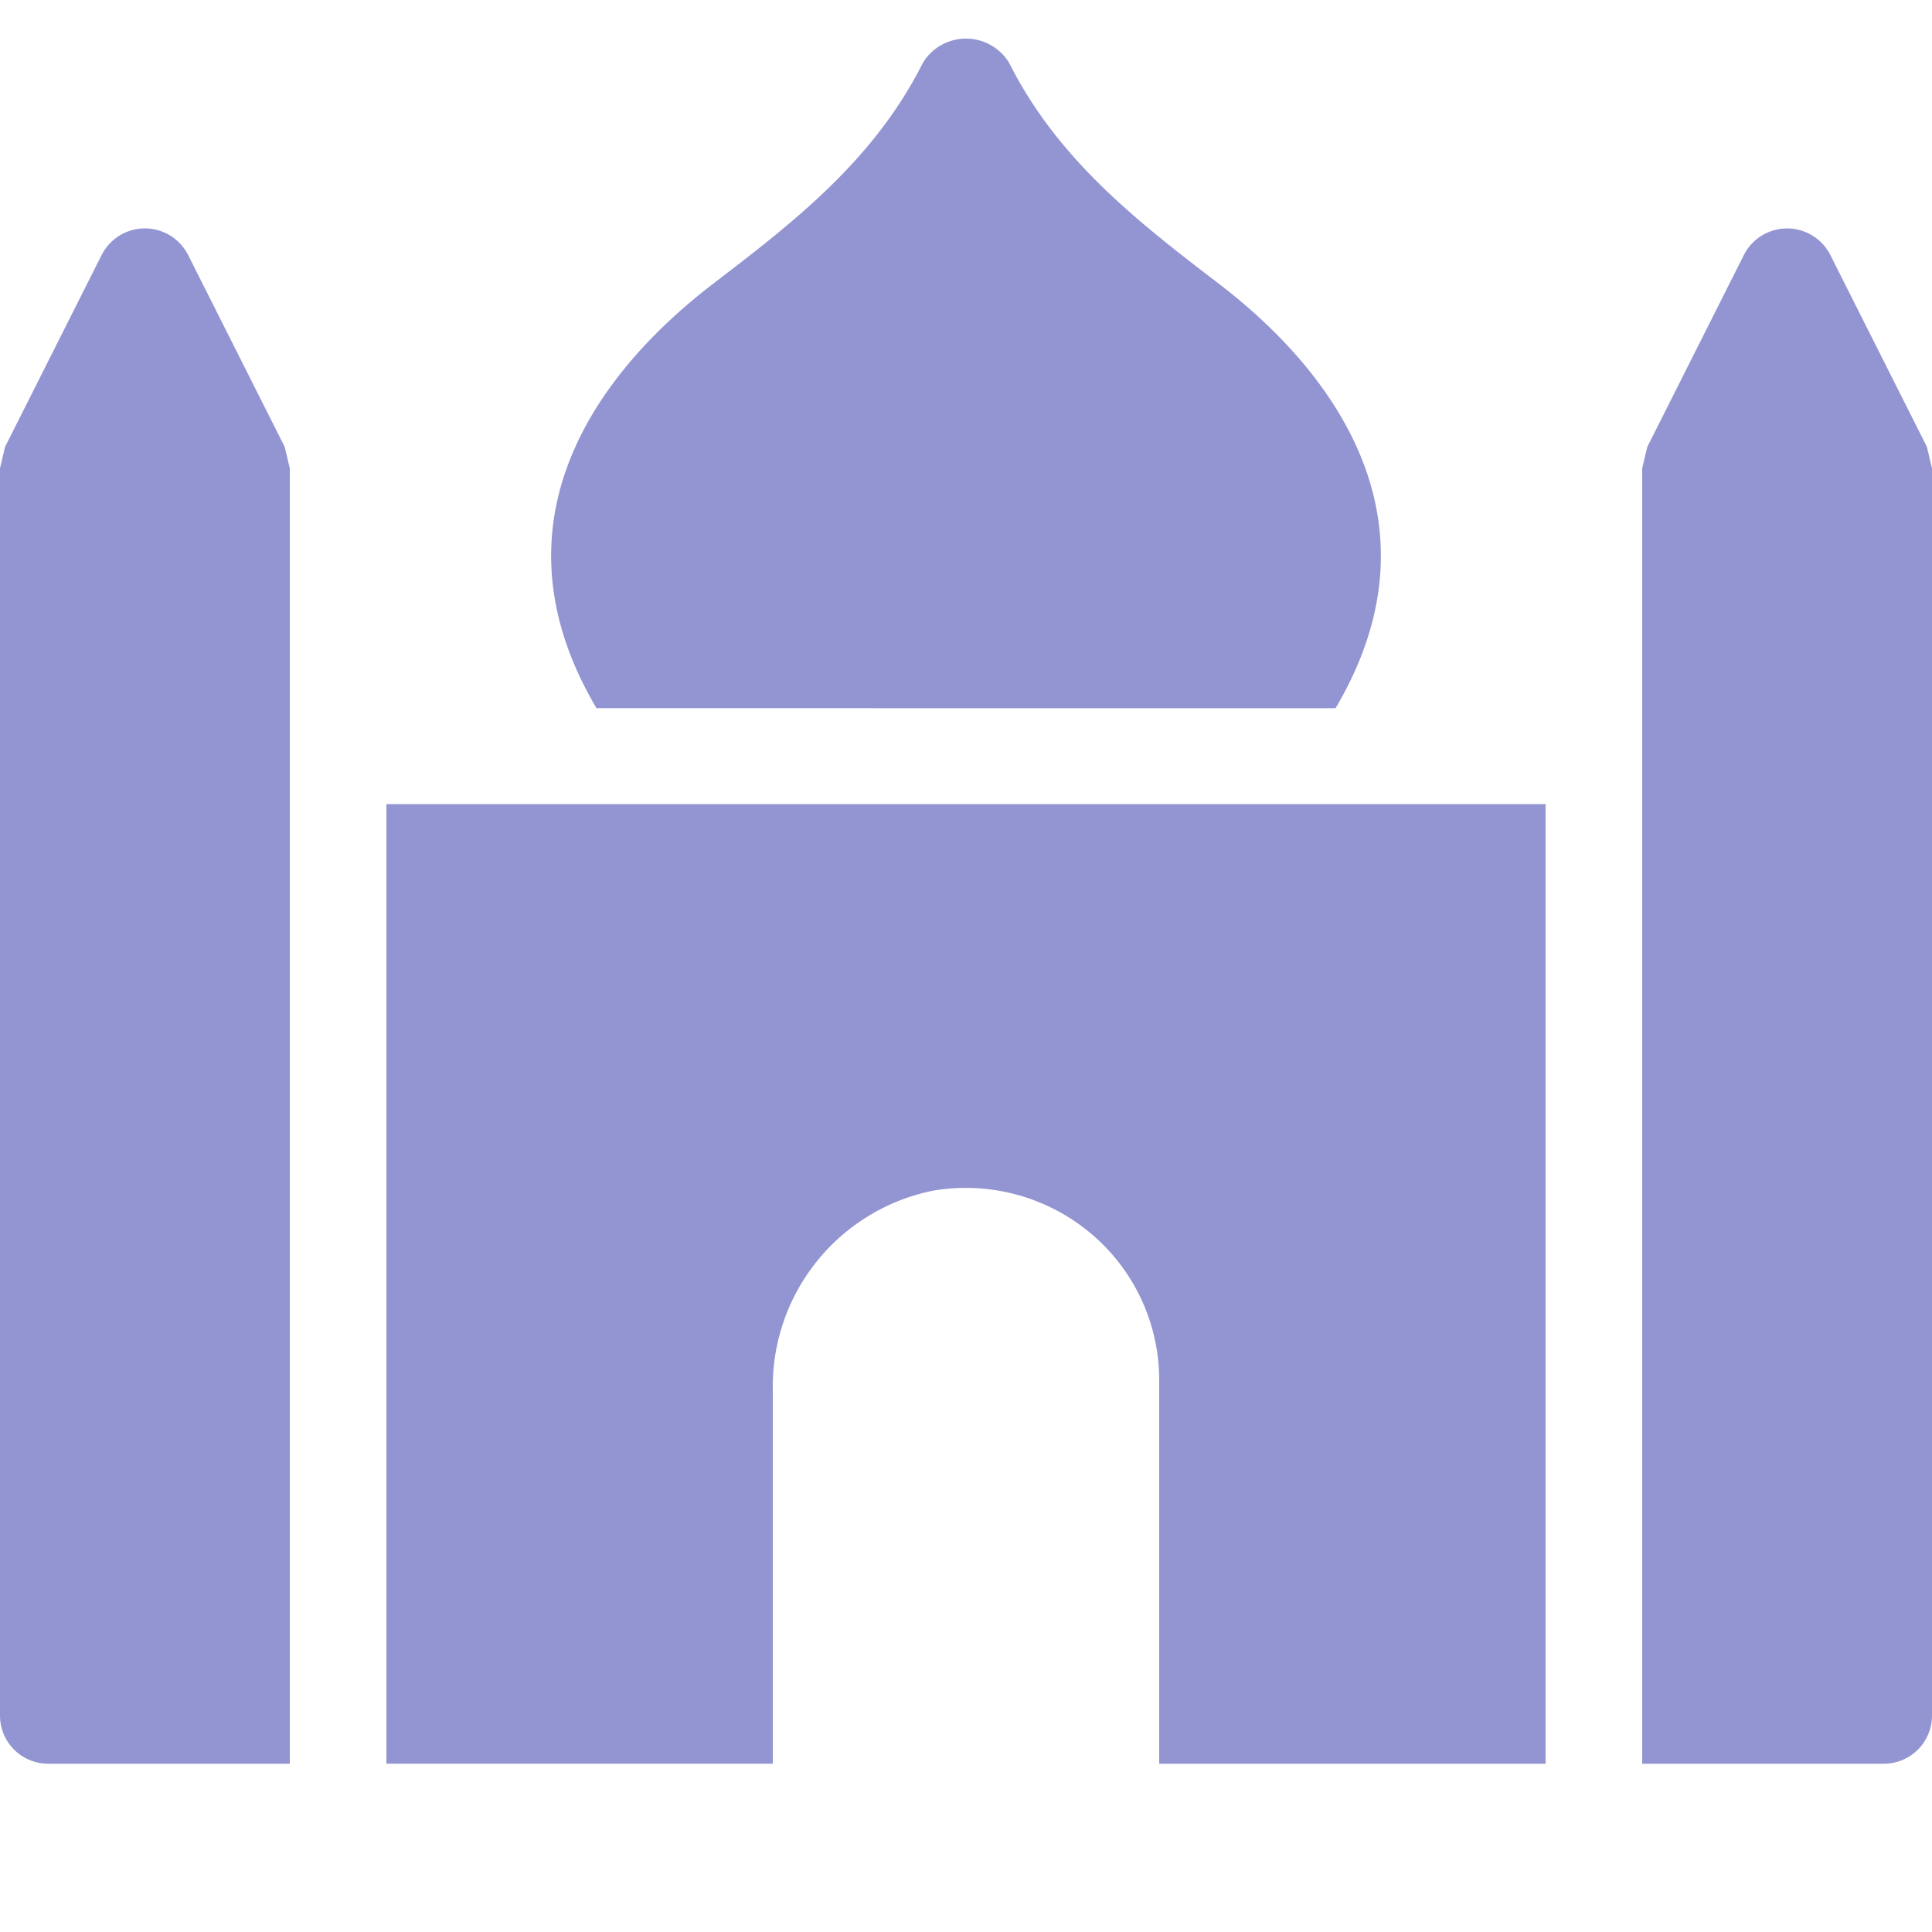 <?xml version="1.0" encoding="utf-8"?>
<svg xmlns="http://www.w3.org/2000/svg" height="50" viewBox="0 0 50 50" width="50">
  <defs>
    <clipPath id="clip-path">
      <rect data-name="Rectangle 39" fill="#d2d2d2" height="50" id="Rectangle_39" transform="translate(896 399)" width="50"/>
    </clipPath>
  </defs>
  <g clip-path="url(#clip-path)" data-name="Mask Group 35" id="Mask_Group_35" transform="translate(-896 -399)">
    <g data-name="mosque (1)" id="mosque_1_" transform="translate(896 399.668)">
      <path d="M4.868,43.21a1.254,1.254,0,0,0-2.237,0l-2.5,4.967L0,48.732V81.015a1.246,1.246,0,0,0,1.25,1.242H7.5V48.732l-.132-.555Zm0,0" data-name="Path 89" fill="#9295d1" id="Path_89" transform="translate(0 -37.28)"/>
      <path d="M142.014,17.66C144.95,12.693,141.78,8.808,139,6.68c-2.044-1.566-4.158-3.184-5.432-5.718a1.306,1.306,0,0,0-2.236,0C130.058,3.5,127.943,5.115,125.9,6.68c-2.78,2.128-5.95,6.013-3.013,10.979Zm0,0" data-name="Path 90" fill="#9295d1" id="Path_90" transform="translate(-107.45)"/>
      <path d="M85.332,195.36h10v-9.652a5.172,5.172,0,0,1,4.154-5.179,5.032,5.032,0,0,1,4.067,1.1,4.96,4.96,0,0,1,1.779,3.8v9.933h10V170.527h-30Zm0,0" data-name="Path 91" fill="#9295d1" id="Path_91" transform="translate(-75.332 -150.384)"/>
      <path d="M370.036,48.176l-2.5-4.966a1.254,1.254,0,0,0-2.236,0l-2.5,4.967c-.045.187-.088.367-.132.555V82.257h6.25a1.246,1.246,0,0,0,1.25-1.242V48.732l-.132-.556Zm0,0" data-name="Path 92" fill="#9295d1" id="Path_92" transform="translate(-320.168 -37.28)"/>
    </g>
  </g>
</svg>